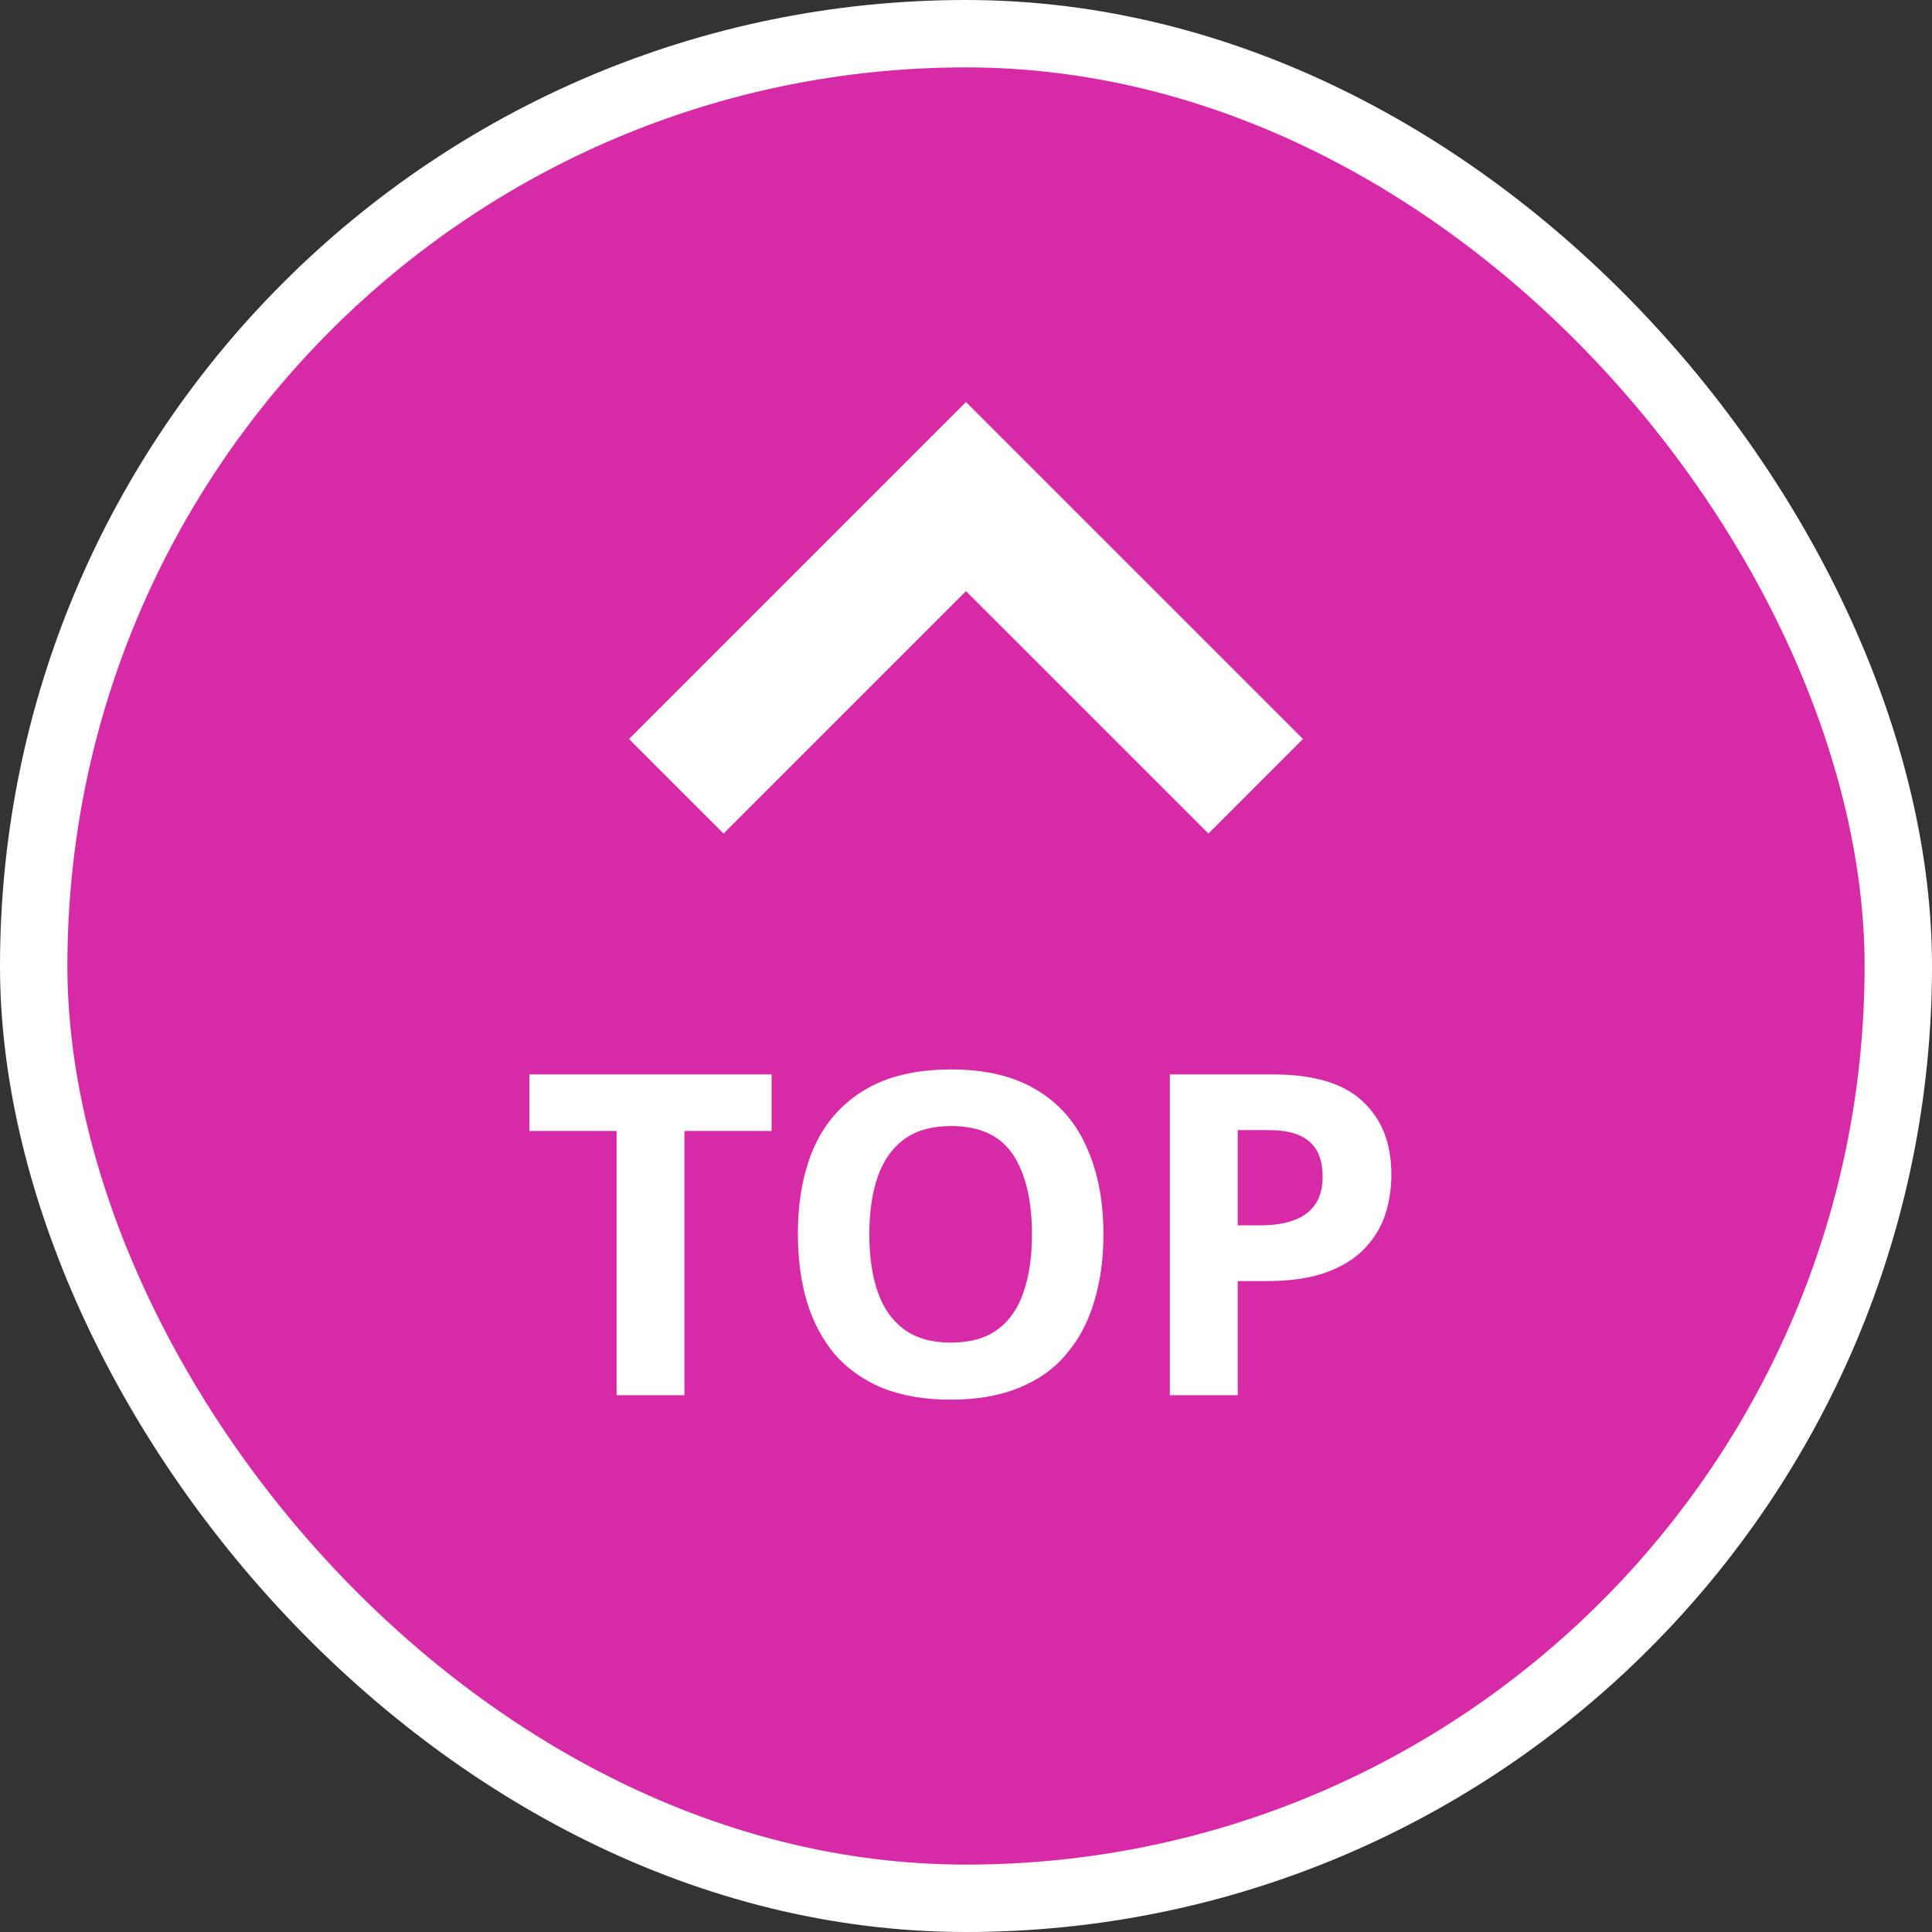 <svg width="86" height="86" viewBox="0 0 86 86" fill="none" xmlns="http://www.w3.org/2000/svg">
<rect x="0" y="0" width="86" height="86" fill="#333333" stroke="none"/>
<rect x="1.5" y="1.5" width="83" height="83" rx="41.5" fill="#D72AA6"/>
<rect x="1.5" y="1.5" width="83" height="83" rx="41.5" stroke="white" stroke-width="3"/>
<path d="M42.999 17.895L28 32.895L32.208 37.104L42.999 26.313L53.792 37.104L58 32.895L42.999 17.895Z" fill="white"/>
<path d="M30.466 62.105H27.446V50.344H23.566V47.825H34.346V50.344H30.466V62.105ZM49.117 54.944C49.117 56.051 48.977 57.058 48.697 57.965C48.431 58.858 48.017 59.631 47.457 60.285C46.911 60.938 46.204 61.438 45.337 61.785C44.484 62.131 43.477 62.304 42.317 62.304C41.157 62.304 40.144 62.131 39.277 61.785C38.424 61.425 37.717 60.925 37.157 60.285C36.611 59.631 36.197 58.851 35.917 57.944C35.651 57.038 35.517 56.031 35.517 54.925C35.517 53.444 35.757 52.158 36.237 51.065C36.731 49.971 37.477 49.124 38.477 48.525C39.491 47.911 40.777 47.605 42.337 47.605C43.884 47.605 45.157 47.911 46.157 48.525C47.157 49.124 47.897 49.978 48.377 51.084C48.871 52.178 49.117 53.465 49.117 54.944ZM38.697 54.944C38.697 55.944 38.824 56.804 39.077 57.525C39.331 58.245 39.724 58.798 40.257 59.184C40.791 59.571 41.477 59.764 42.317 59.764C43.184 59.764 43.877 59.571 44.397 59.184C44.931 58.798 45.317 58.245 45.557 57.525C45.811 56.804 45.937 55.944 45.937 54.944C45.937 53.438 45.657 52.258 45.097 51.404C44.537 50.551 43.617 50.124 42.337 50.124C41.484 50.124 40.791 50.318 40.257 50.705C39.724 51.091 39.331 51.645 39.077 52.364C38.824 53.084 38.697 53.944 38.697 54.944ZM56.635 47.825C58.475 47.825 59.815 48.224 60.655 49.025C61.509 49.811 61.935 50.898 61.935 52.285C61.935 52.911 61.842 53.511 61.655 54.084C61.469 54.645 61.155 55.151 60.715 55.605C60.289 56.044 59.722 56.391 59.015 56.645C58.309 56.898 57.435 57.025 56.395 57.025H55.095V62.105H52.075V47.825H56.635ZM56.475 50.304H55.095V54.544H56.095C56.669 54.544 57.162 54.471 57.575 54.325C57.989 54.178 58.309 53.944 58.535 53.624C58.762 53.304 58.875 52.891 58.875 52.385C58.875 51.678 58.682 51.158 58.295 50.825C57.909 50.478 57.302 50.304 56.475 50.304Z" fill="white"/>
</svg>
